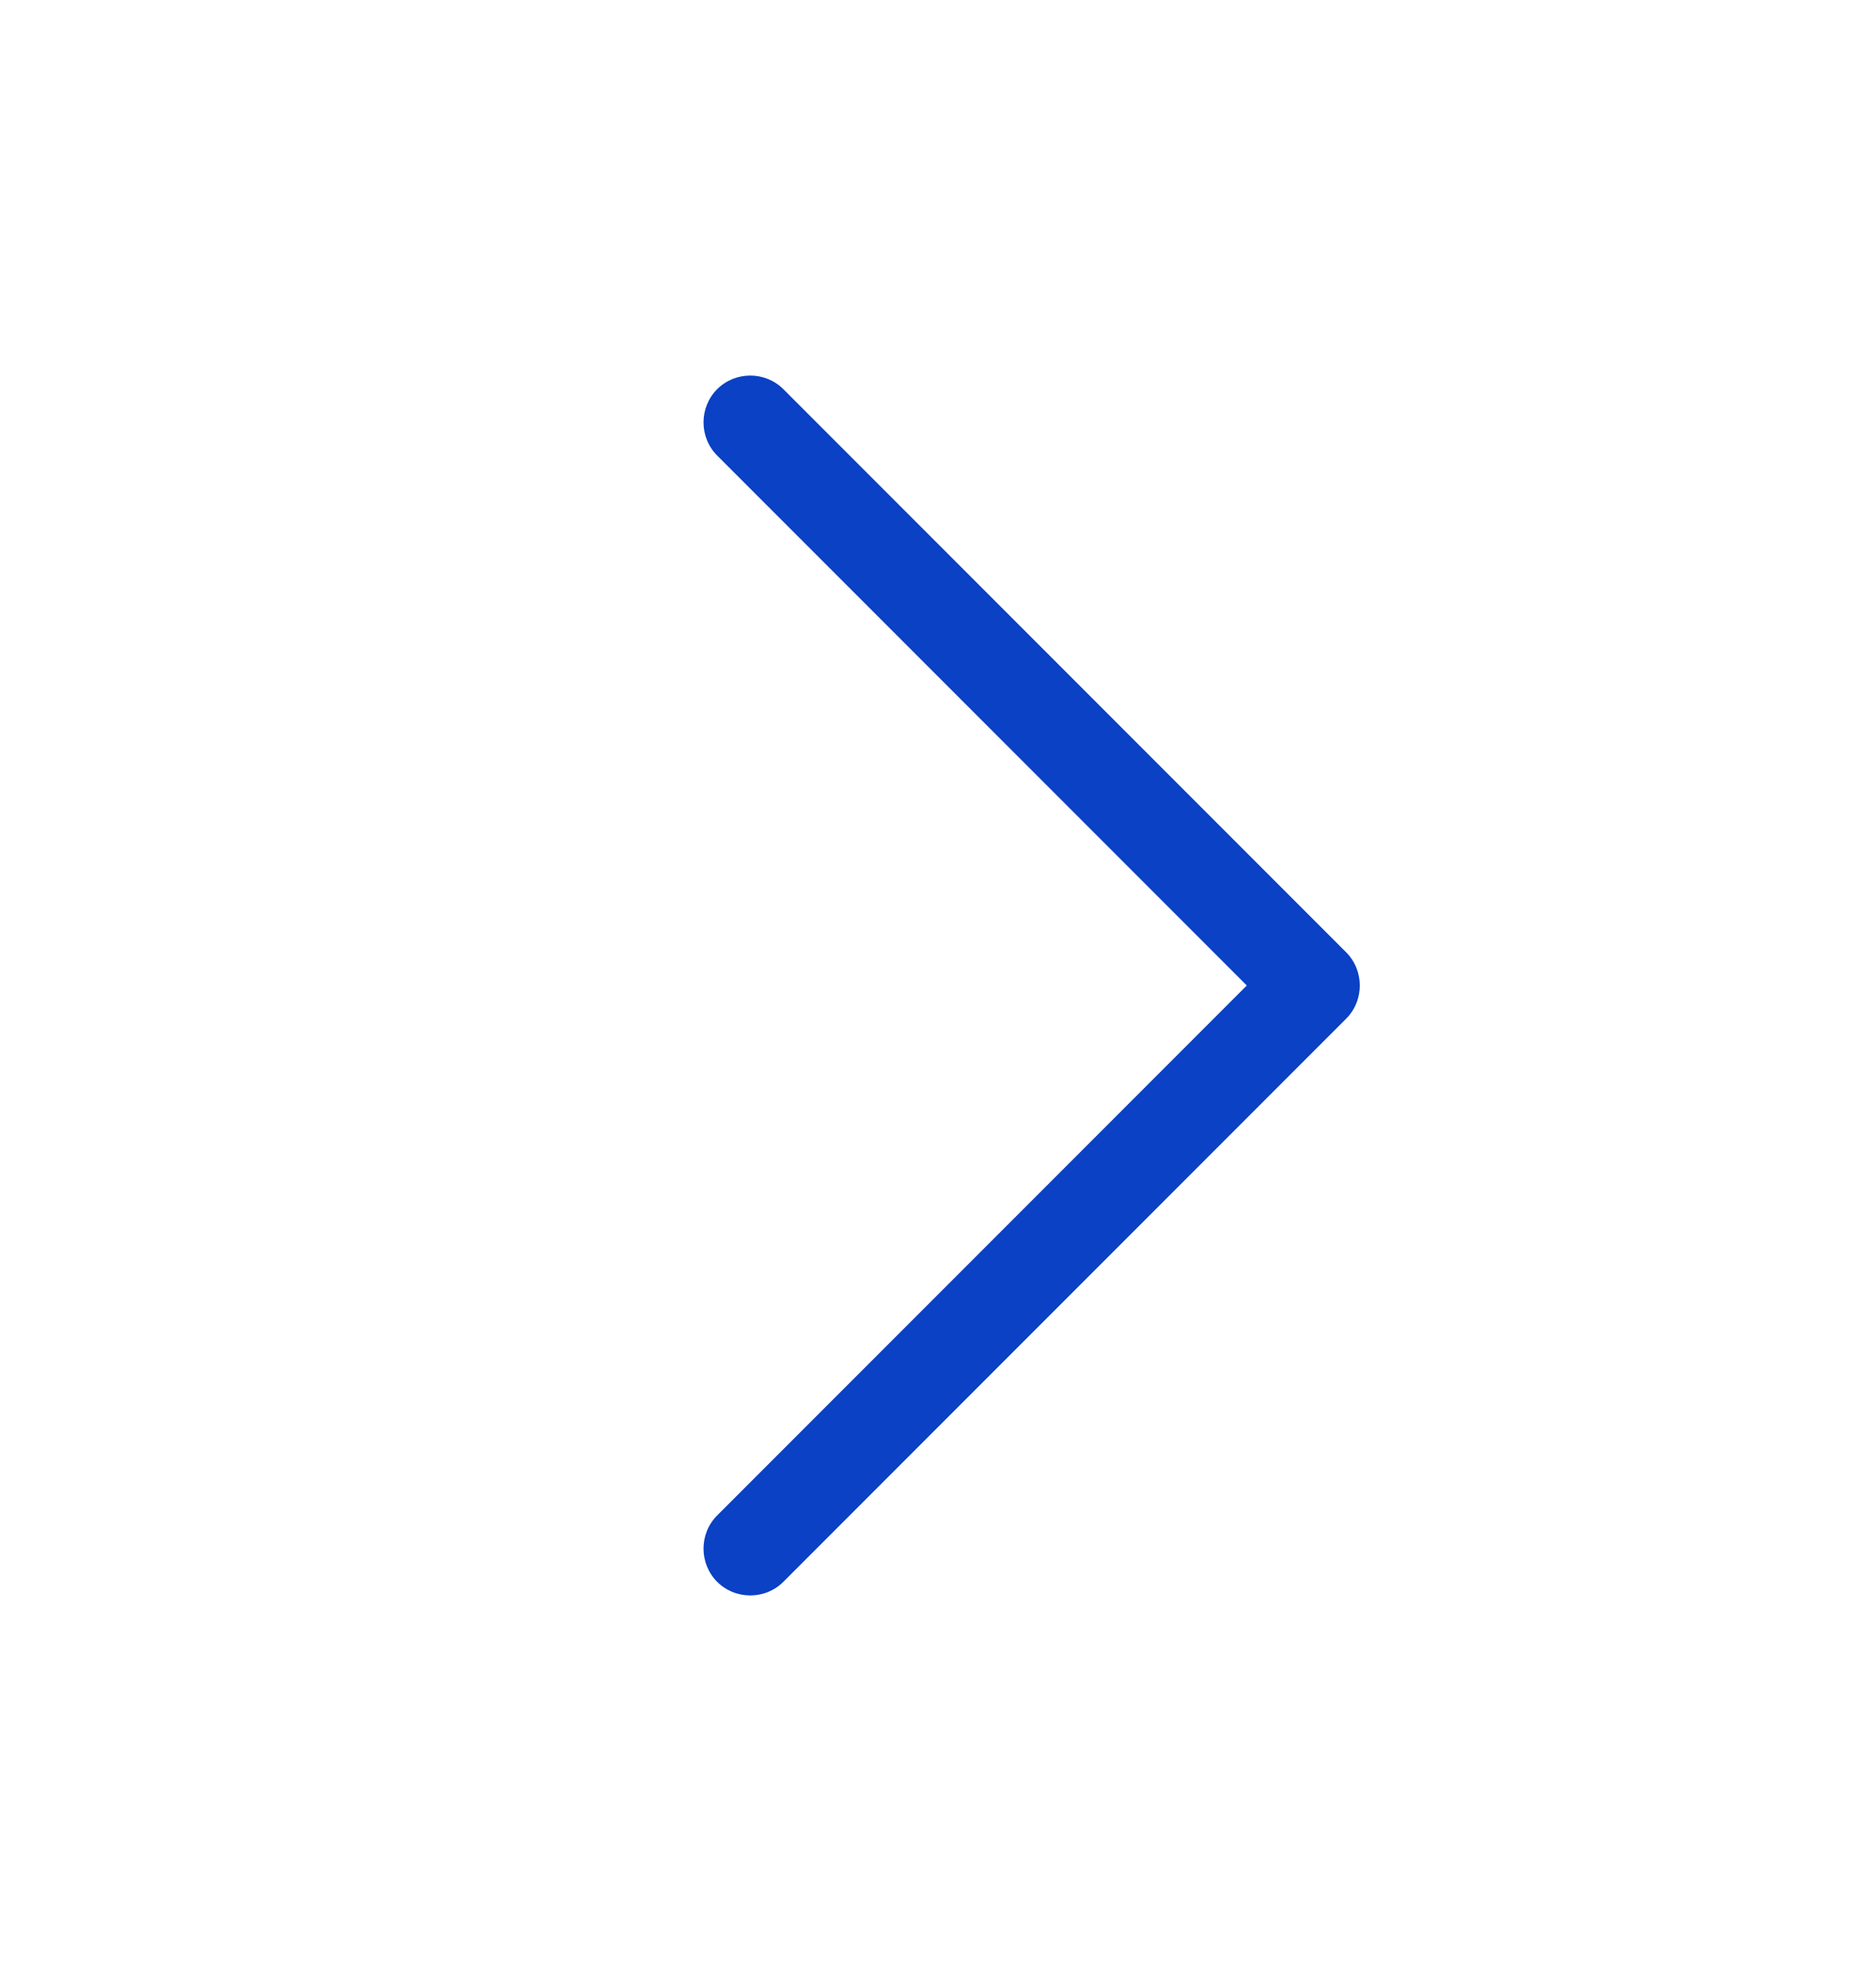 <svg width="20" height="21" viewBox="0 0 20 21" fill="none" xmlns="http://www.w3.org/2000/svg">
<g id="icon-chevron-right-light">
<path id="Primary" d="M14.352 10.147C14.545 10.341 14.545 10.659 14.352 10.853L8.352 16.853C8.158 17.047 7.839 17.047 7.645 16.853C7.452 16.659 7.452 16.34 7.645 16.147L13.292 10.5L7.645 4.853C7.452 4.659 7.452 4.341 7.645 4.147C7.839 3.953 8.158 3.953 8.352 4.147L14.352 10.147Z" fill="#0A41C5"/>
</g>
</svg>
